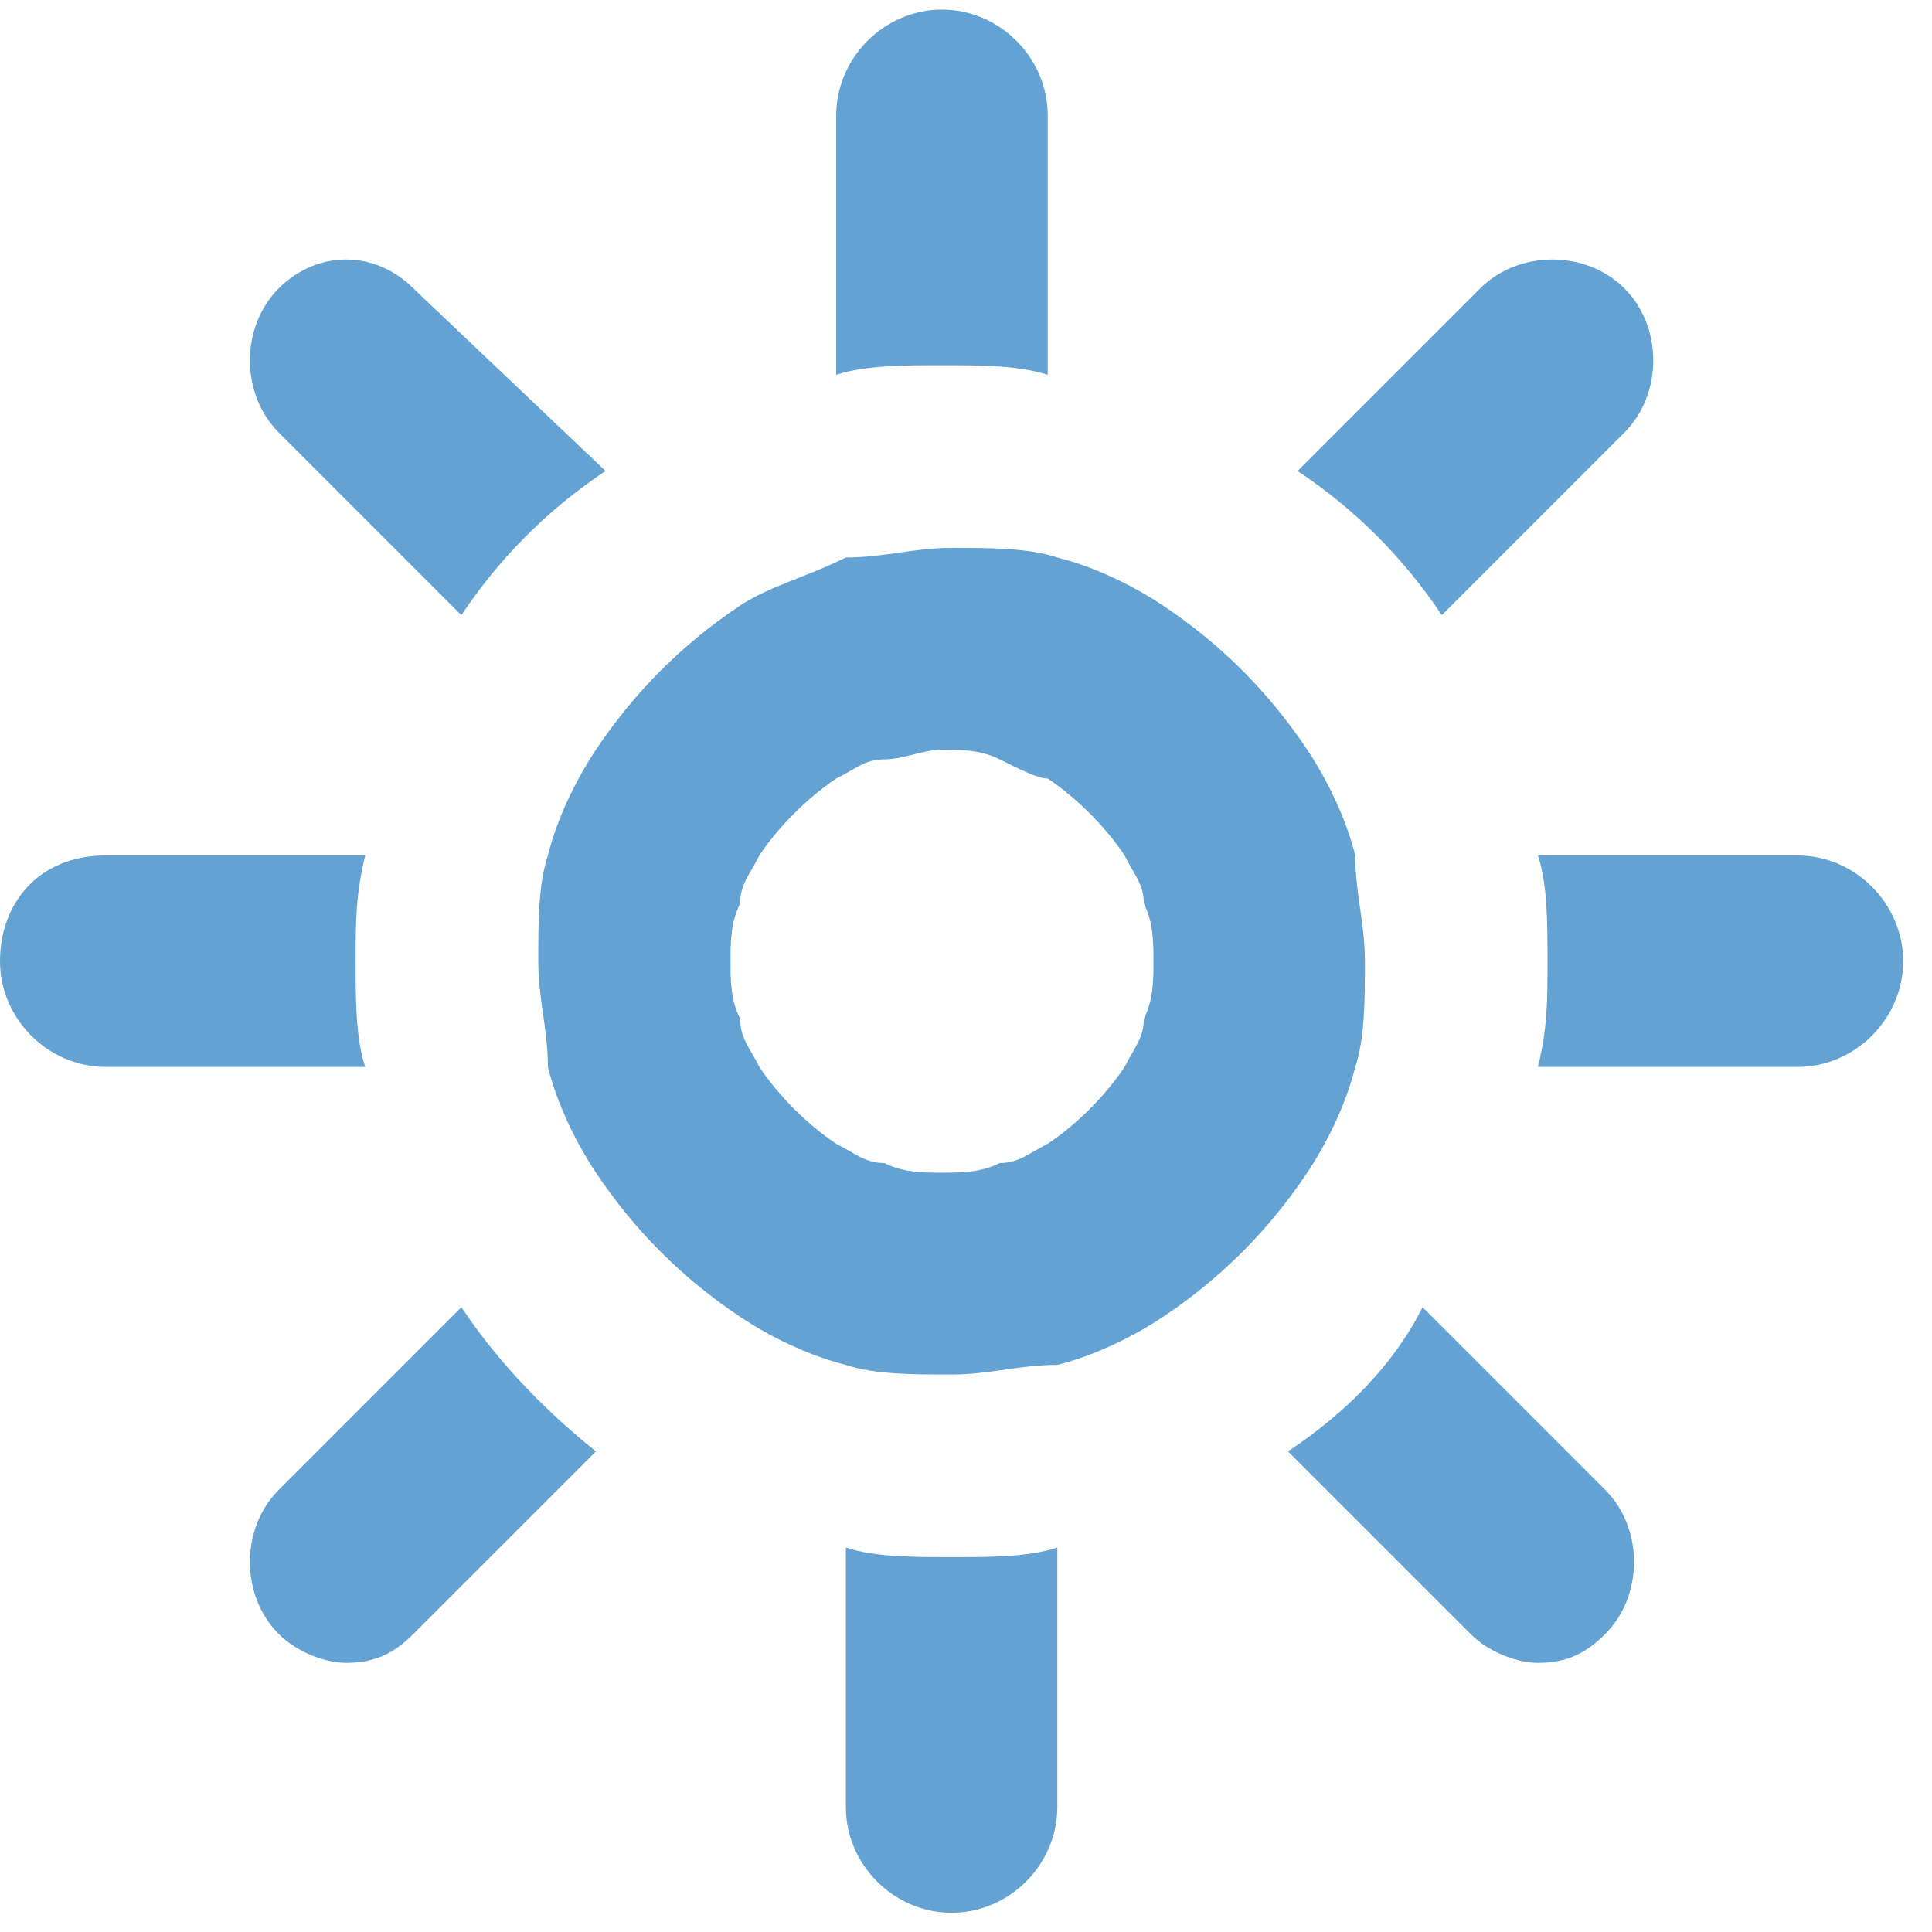 <?xml version="1.0" encoding="utf-8"?>
<!-- Generator: Adobe Illustrator 17.1.0, SVG Export Plug-In . SVG Version: 6.00 Build 0)  -->
<!DOCTYPE svg PUBLIC "-//W3C//DTD SVG 1.1//EN" "http://www.w3.org/Graphics/SVG/1.1/DTD/svg11.dtd">
<svg version="1.1" id="Layer_1" xmlns="http://www.w3.org/2000/svg" xmlns:xlink="http://www.w3.org/1999/xlink" x="0px" y="0px"
	 width="20.1px" height="20.1px" viewBox="40.8 40 20.1 20.1" enable-background="new 40.8 40 20.1 20.1" xml:space="preserve">
<g id="Your_Icon">
	<path fill="#63A2D2" d="M49.6,56.1v2.7c0,0.6,0.5,1.1,1.1,1.1c0.6,0,1.1-0.5,1.1-1.1v-2.7c-0.3,0.1-0.7,0.1-1.1,0.1
		C50.3,56.2,49.9,56.2,49.6,56.1z"/>
	<path fill="#63A2D2" d="M51.7,43.9v-2.7c0-0.6-0.5-1.1-1.1-1.1c-0.6,0-1.1,0.5-1.1,1.1v2.7c0.3-0.1,0.7-0.1,1.1-0.1
		C51,43.8,51.4,43.8,51.7,43.9z"/>
	<path fill="#63A2D2" d="M40.8,50c0,0.6,0.5,1.1,1.1,1.1h2.7c-0.1-0.3-0.1-0.7-0.1-1.1s0-0.7,0.1-1.1h-2.7
		C41.2,48.9,40.8,49.4,40.8,50z"/>
	<path fill="#63A2D2" d="M60.6,50c0-0.6-0.5-1.1-1.1-1.1h-2.7c0.1,0.3,0.1,0.7,0.1,1.1s0,0.7-0.1,1.1h2.7
		C60.1,51.1,60.6,50.6,60.6,50z"/>
	<path fill="#63A2D2" d="M43.7,43c-0.4,0.4-0.4,1.1,0,1.5l1.9,1.9c0.4-0.6,0.9-1.1,1.5-1.5L45.1,43C44.7,42.6,44.1,42.6,43.7,43z"/>
	<path fill="#63A2D2" d="M54.2,55.1l1.9,1.9c0.2,0.2,0.5,0.3,0.7,0.3c0.3,0,0.5-0.1,0.7-0.3c0.4-0.4,0.4-1.1,0-1.5l-1.9-1.9
		C55.3,54.2,54.8,54.7,54.2,55.1z"/>
	<path fill="#63A2D2" d="M45.6,53.6l-1.9,1.9c-0.4,0.4-0.4,1.1,0,1.5c0.2,0.2,0.5,0.3,0.7,0.3c0.3,0,0.5-0.1,0.7-0.3l1.9-1.9
		C46.5,54.7,46,54.2,45.6,53.6z"/>
	<path fill="#63A2D2" d="M56.2,43l-1.9,1.9c0.6,0.4,1.1,0.9,1.5,1.5l1.9-1.9c0.4-0.4,0.4-1.1,0-1.5C57.3,42.6,56.6,42.6,56.2,43z"/>
	<path fill="#63A2D2" d="M48.5,46.3c-0.6,0.4-1.1,0.9-1.5,1.5c-0.2,0.3-0.4,0.7-0.5,1.1c-0.1,0.3-0.1,0.7-0.1,1.1
		c0,0.4,0.1,0.7,0.1,1.1c0.1,0.4,0.3,0.8,0.5,1.1c0.4,0.6,0.9,1.1,1.5,1.5c0.3,0.2,0.7,0.4,1.1,0.5c0.3,0.1,0.7,0.1,1.1,0.1
		c0.4,0,0.7-0.1,1.1-0.1c0.4-0.1,0.8-0.3,1.1-0.5c0.6-0.4,1.1-0.9,1.5-1.5c0.2-0.3,0.4-0.7,0.5-1.1c0.1-0.3,0.1-0.7,0.1-1.1
		c0-0.4-0.1-0.7-0.1-1.1c-0.1-0.4-0.3-0.8-0.5-1.1c-0.4-0.6-0.9-1.1-1.5-1.5c-0.3-0.2-0.7-0.4-1.1-0.5c-0.3-0.1-0.7-0.1-1.1-0.1
		c-0.4,0-0.7,0.1-1.1,0.1C49.2,46,48.8,46.1,48.5,46.3z M51.7,48.1c0.3,0.2,0.6,0.5,0.8,0.8c0.1,0.2,0.2,0.3,0.2,0.5
		c0.1,0.2,0.1,0.4,0.1,0.6s0,0.4-0.1,0.6c0,0.2-0.1,0.3-0.2,0.5c-0.2,0.3-0.5,0.6-0.8,0.8c-0.2,0.1-0.3,0.2-0.5,0.2
		c-0.2,0.1-0.4,0.1-0.6,0.1s-0.4,0-0.6-0.1c-0.2,0-0.3-0.1-0.5-0.2c-0.3-0.2-0.6-0.5-0.8-0.8c-0.1-0.2-0.2-0.3-0.2-0.5
		c-0.1-0.2-0.1-0.4-0.1-0.6s0-0.4,0.1-0.6c0-0.2,0.1-0.3,0.2-0.5c0.2-0.3,0.5-0.6,0.8-0.8c0.2-0.1,0.3-0.2,0.5-0.2
		c0.2,0,0.4-0.1,0.6-0.1s0.4,0,0.6,0.1C51.4,48,51.6,48.1,51.7,48.1z"/>
</g>
</svg>
